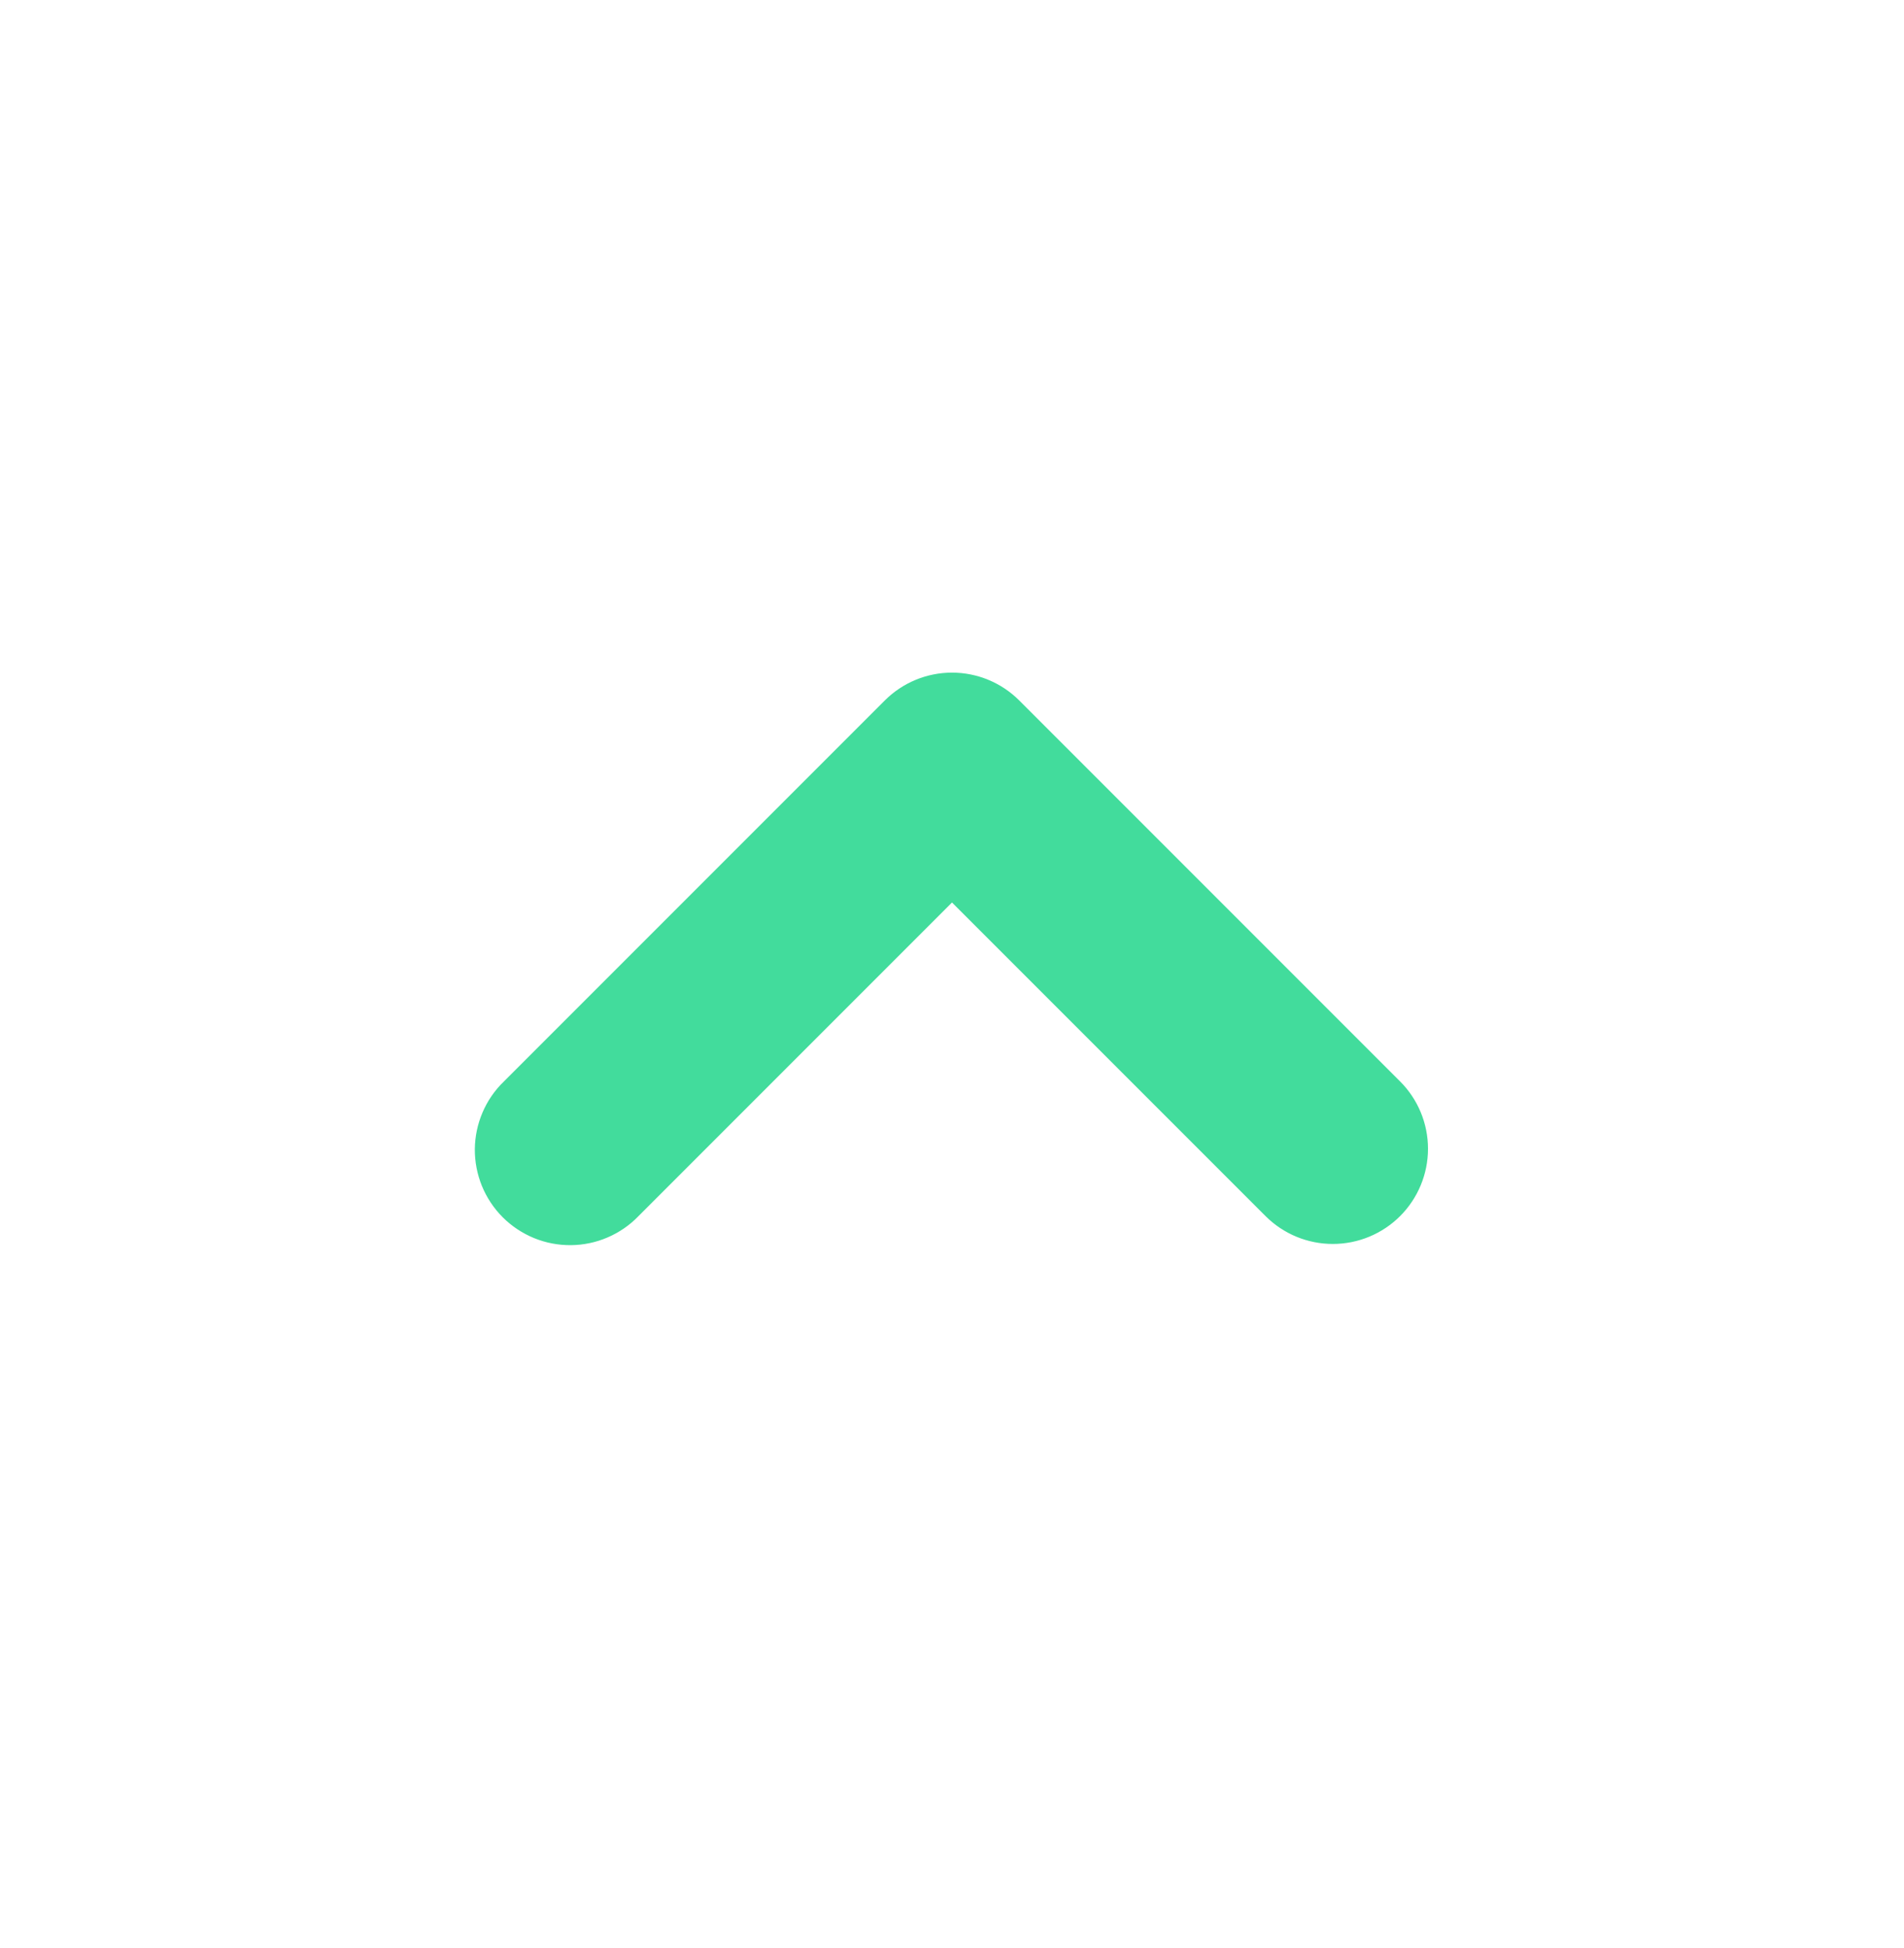 <svg width="44" height="45" viewBox="0 0 44 45" fill="none" xmlns="http://www.w3.org/2000/svg">
<path fill-rule="evenodd" clip-rule="evenodd" d="M32.356 28.094C31.943 28.507 31.384 28.738 30.8 28.738C30.217 28.738 29.658 28.507 29.245 28.094L22 20.85L14.756 28.094C14.553 28.305 14.31 28.472 14.042 28.587C13.773 28.703 13.485 28.763 13.193 28.766C12.9 28.768 12.611 28.713 12.34 28.602C12.07 28.491 11.824 28.328 11.618 28.122C11.411 27.915 11.248 27.669 11.137 27.399C11.027 27.129 10.971 26.839 10.973 26.547C10.976 26.255 11.037 25.966 11.152 25.698C11.267 25.429 11.435 25.186 11.645 24.984L20.445 16.184C20.858 15.771 21.417 15.539 22 15.539C22.584 15.539 23.143 15.771 23.556 16.184L32.356 24.984C32.768 25.396 33 25.956 33 26.539C33 27.122 32.768 27.682 32.356 28.094Z" fill="#42DC9C"/>
</svg>
